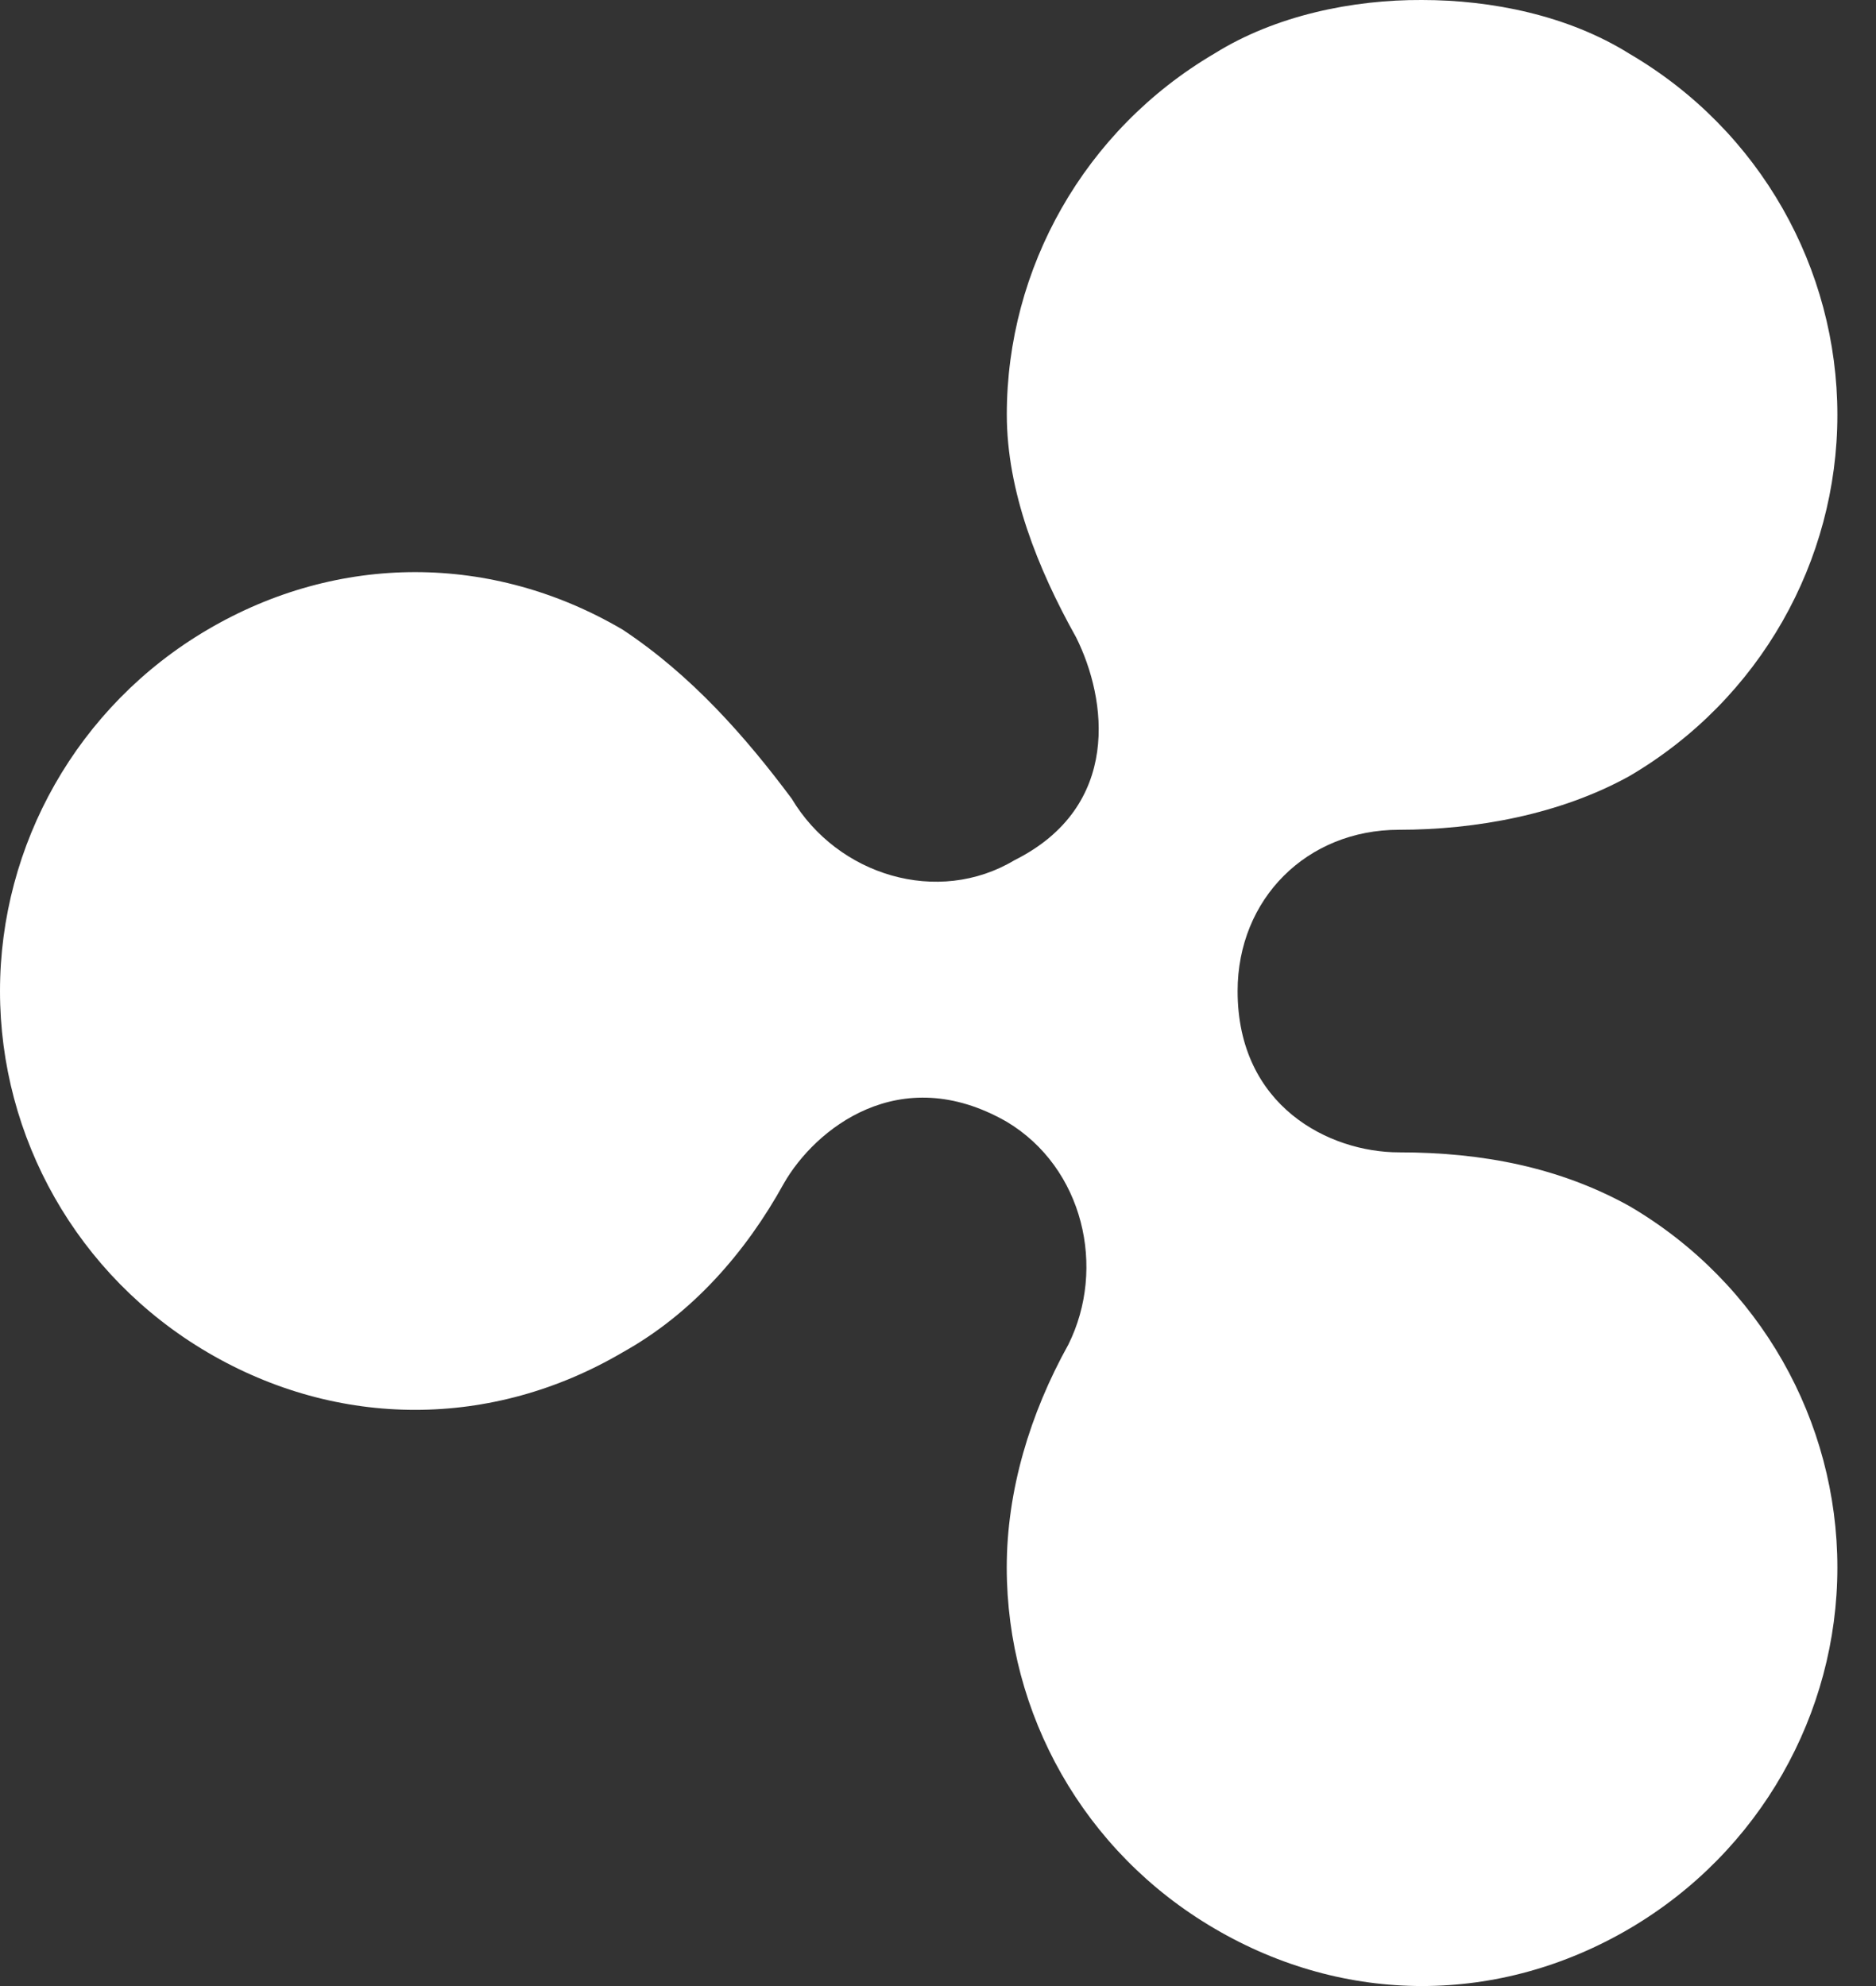 <svg width="34" height="36" viewBox="0 0 34 36" fill="none" xmlns="http://www.w3.org/2000/svg">
<rect x="0" y="0" width="34" height="36" fill="#333333" stroke="none"/>
<path d="M22.013 0.969C19.647 2.358 18.247 4.868 18.247 7.514C18.247 8.903 18.805 10.304 19.503 11.553C20.061 12.669 20.335 14.617 18.387 15.592C16.998 16.424 15.179 15.87 14.348 14.476C13.516 13.361 12.54 12.245 11.284 11.413C8.918 10.023 6.128 10.023 3.763 11.413C1.397 12.802 0 15.318 0 17.965C0 20.612 1.39 23.12 3.762 24.514C6.127 25.903 8.918 25.903 11.283 24.514C12.54 23.815 13.515 22.706 14.207 21.45C14.765 20.474 16.299 19.218 18.246 20.334C19.636 21.166 20.054 22.984 19.362 24.373C18.664 25.63 18.246 27.023 18.246 28.413C18.246 31.062 19.636 33.568 22.012 34.958C24.378 36.347 27.168 36.347 29.534 34.958C31.899 33.568 33.3 31.059 33.3 28.413C33.3 25.766 31.907 23.257 29.534 21.864C28.277 21.166 26.884 20.888 25.354 20.888C24.097 20.888 22.43 20.057 22.43 17.965C22.43 16.291 23.687 15.041 25.354 15.041C26.744 15.041 28.277 14.764 29.534 14.066C31.899 12.676 33.3 10.167 33.3 7.521C33.3 4.875 31.907 2.366 29.534 0.976C28.418 0.277 27.028 0 25.772 0C24.523 -0.007 23.122 0.277 22.013 0.969" fill="white"/>
</svg>

